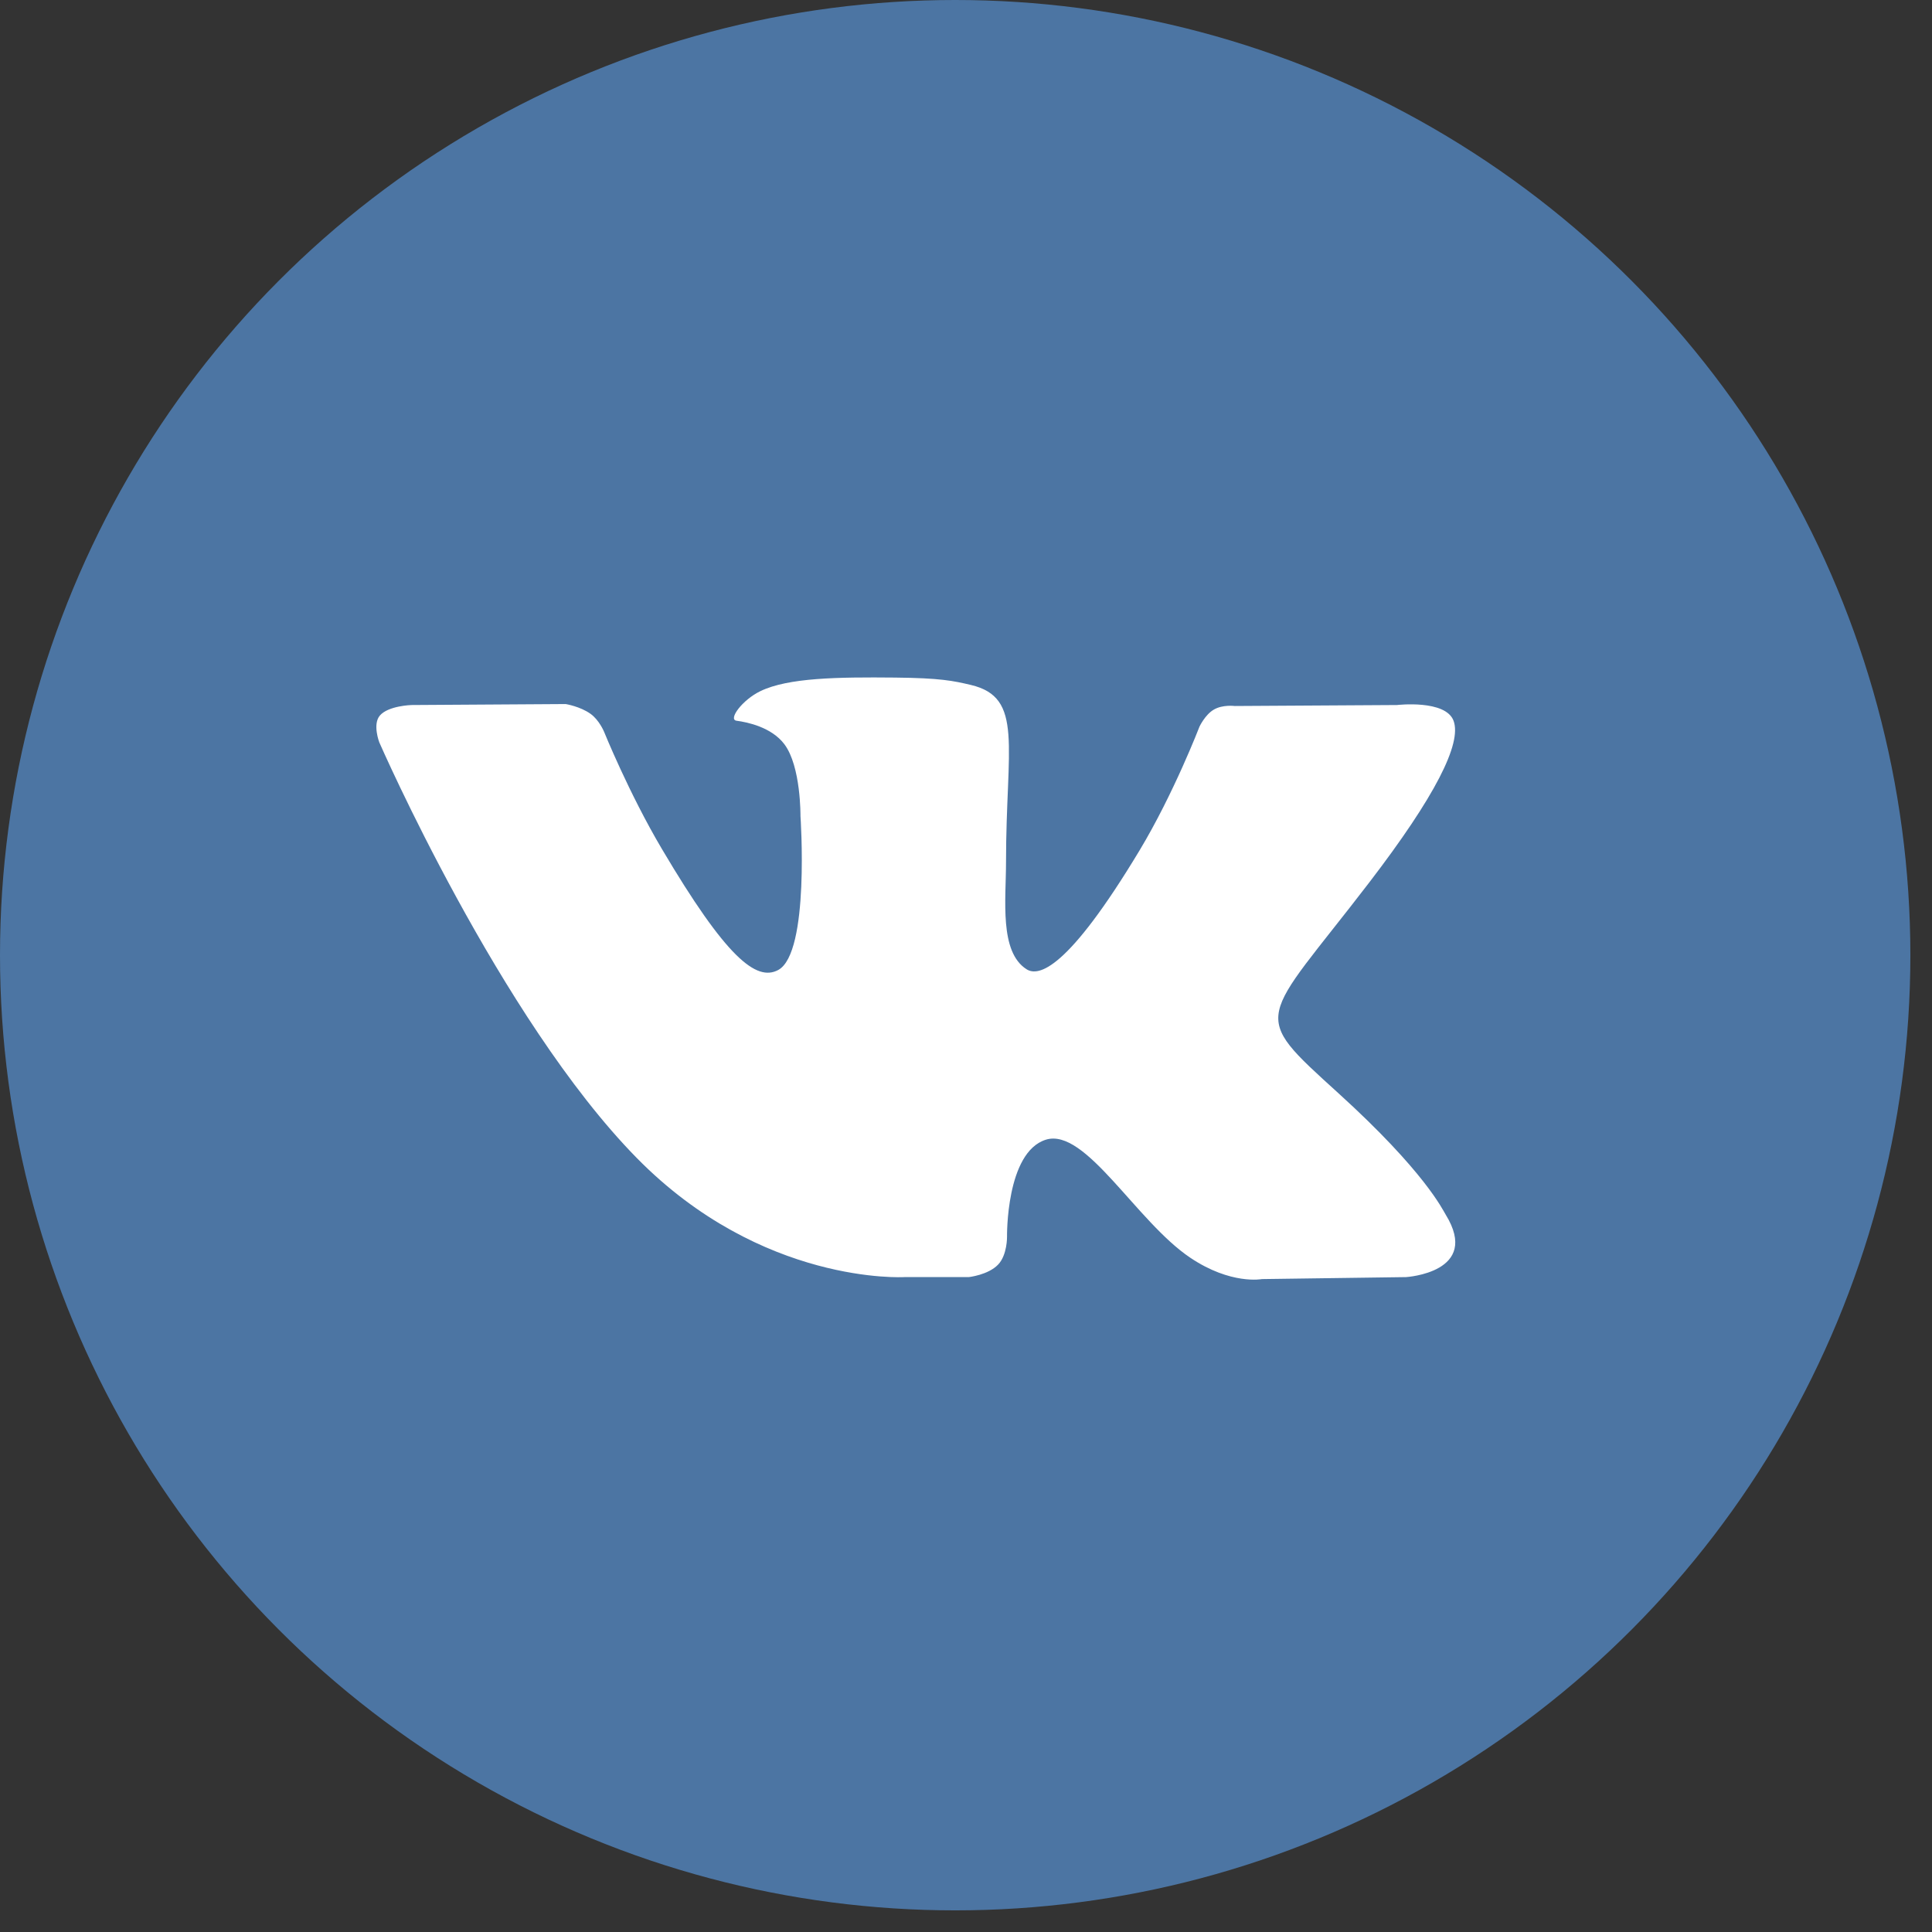 <?xml version="1.0" encoding="UTF-8"?> <svg xmlns="http://www.w3.org/2000/svg" width="77" height="77" viewBox="0 0 77 77" fill="none"><rect x="0" y="0" width="77" height="77" fill="#333333" stroke="none"/><circle cx="38.069" cy="38.069" r="38.069" fill="#4C75A3"></circle><path fill-rule="evenodd" clip-rule="evenodd" d="M36.039 50.899H38.609C38.609 50.899 39.385 50.816 39.782 50.398C40.147 50.014 40.135 49.293 40.135 49.293C40.135 49.293 40.085 45.919 41.685 45.422C43.263 44.933 45.289 48.683 47.437 50.126C49.061 51.217 50.295 50.978 50.295 50.978L56.037 50.899C56.037 50.899 59.041 50.718 57.617 48.407C57.5 48.219 56.787 46.698 53.347 43.574C49.746 40.304 50.229 40.834 54.566 35.178C57.207 31.733 58.263 29.631 57.933 28.73C57.619 27.872 55.676 28.099 55.676 28.099L49.21 28.138C49.21 28.138 48.731 28.074 48.376 28.282C48.028 28.485 47.805 28.961 47.805 28.961C47.805 28.961 46.781 31.626 45.417 33.893C42.538 38.676 41.387 38.929 40.916 38.631C39.821 37.939 40.095 35.851 40.095 34.367C40.095 29.732 40.813 27.799 38.695 27.299C37.993 27.133 37.475 27.023 35.677 27.005C33.37 26.982 31.418 27.012 30.312 27.542C29.577 27.895 29.009 28.68 29.355 28.725C29.783 28.781 30.75 28.98 31.263 29.663C31.926 30.546 31.903 32.526 31.903 32.526C31.903 32.526 32.283 37.982 31.014 38.66C30.142 39.125 28.947 38.176 26.38 33.836C25.065 31.614 24.072 29.157 24.072 29.157C24.072 29.157 23.881 28.698 23.539 28.452C23.125 28.154 22.546 28.06 22.546 28.06L16.401 28.099C16.401 28.099 15.479 28.124 15.14 28.517C14.839 28.866 15.117 29.587 15.117 29.587C15.117 29.587 19.926 40.597 25.373 46.146C30.368 51.233 36.039 50.899 36.039 50.899Z" fill="white"></path></svg> 